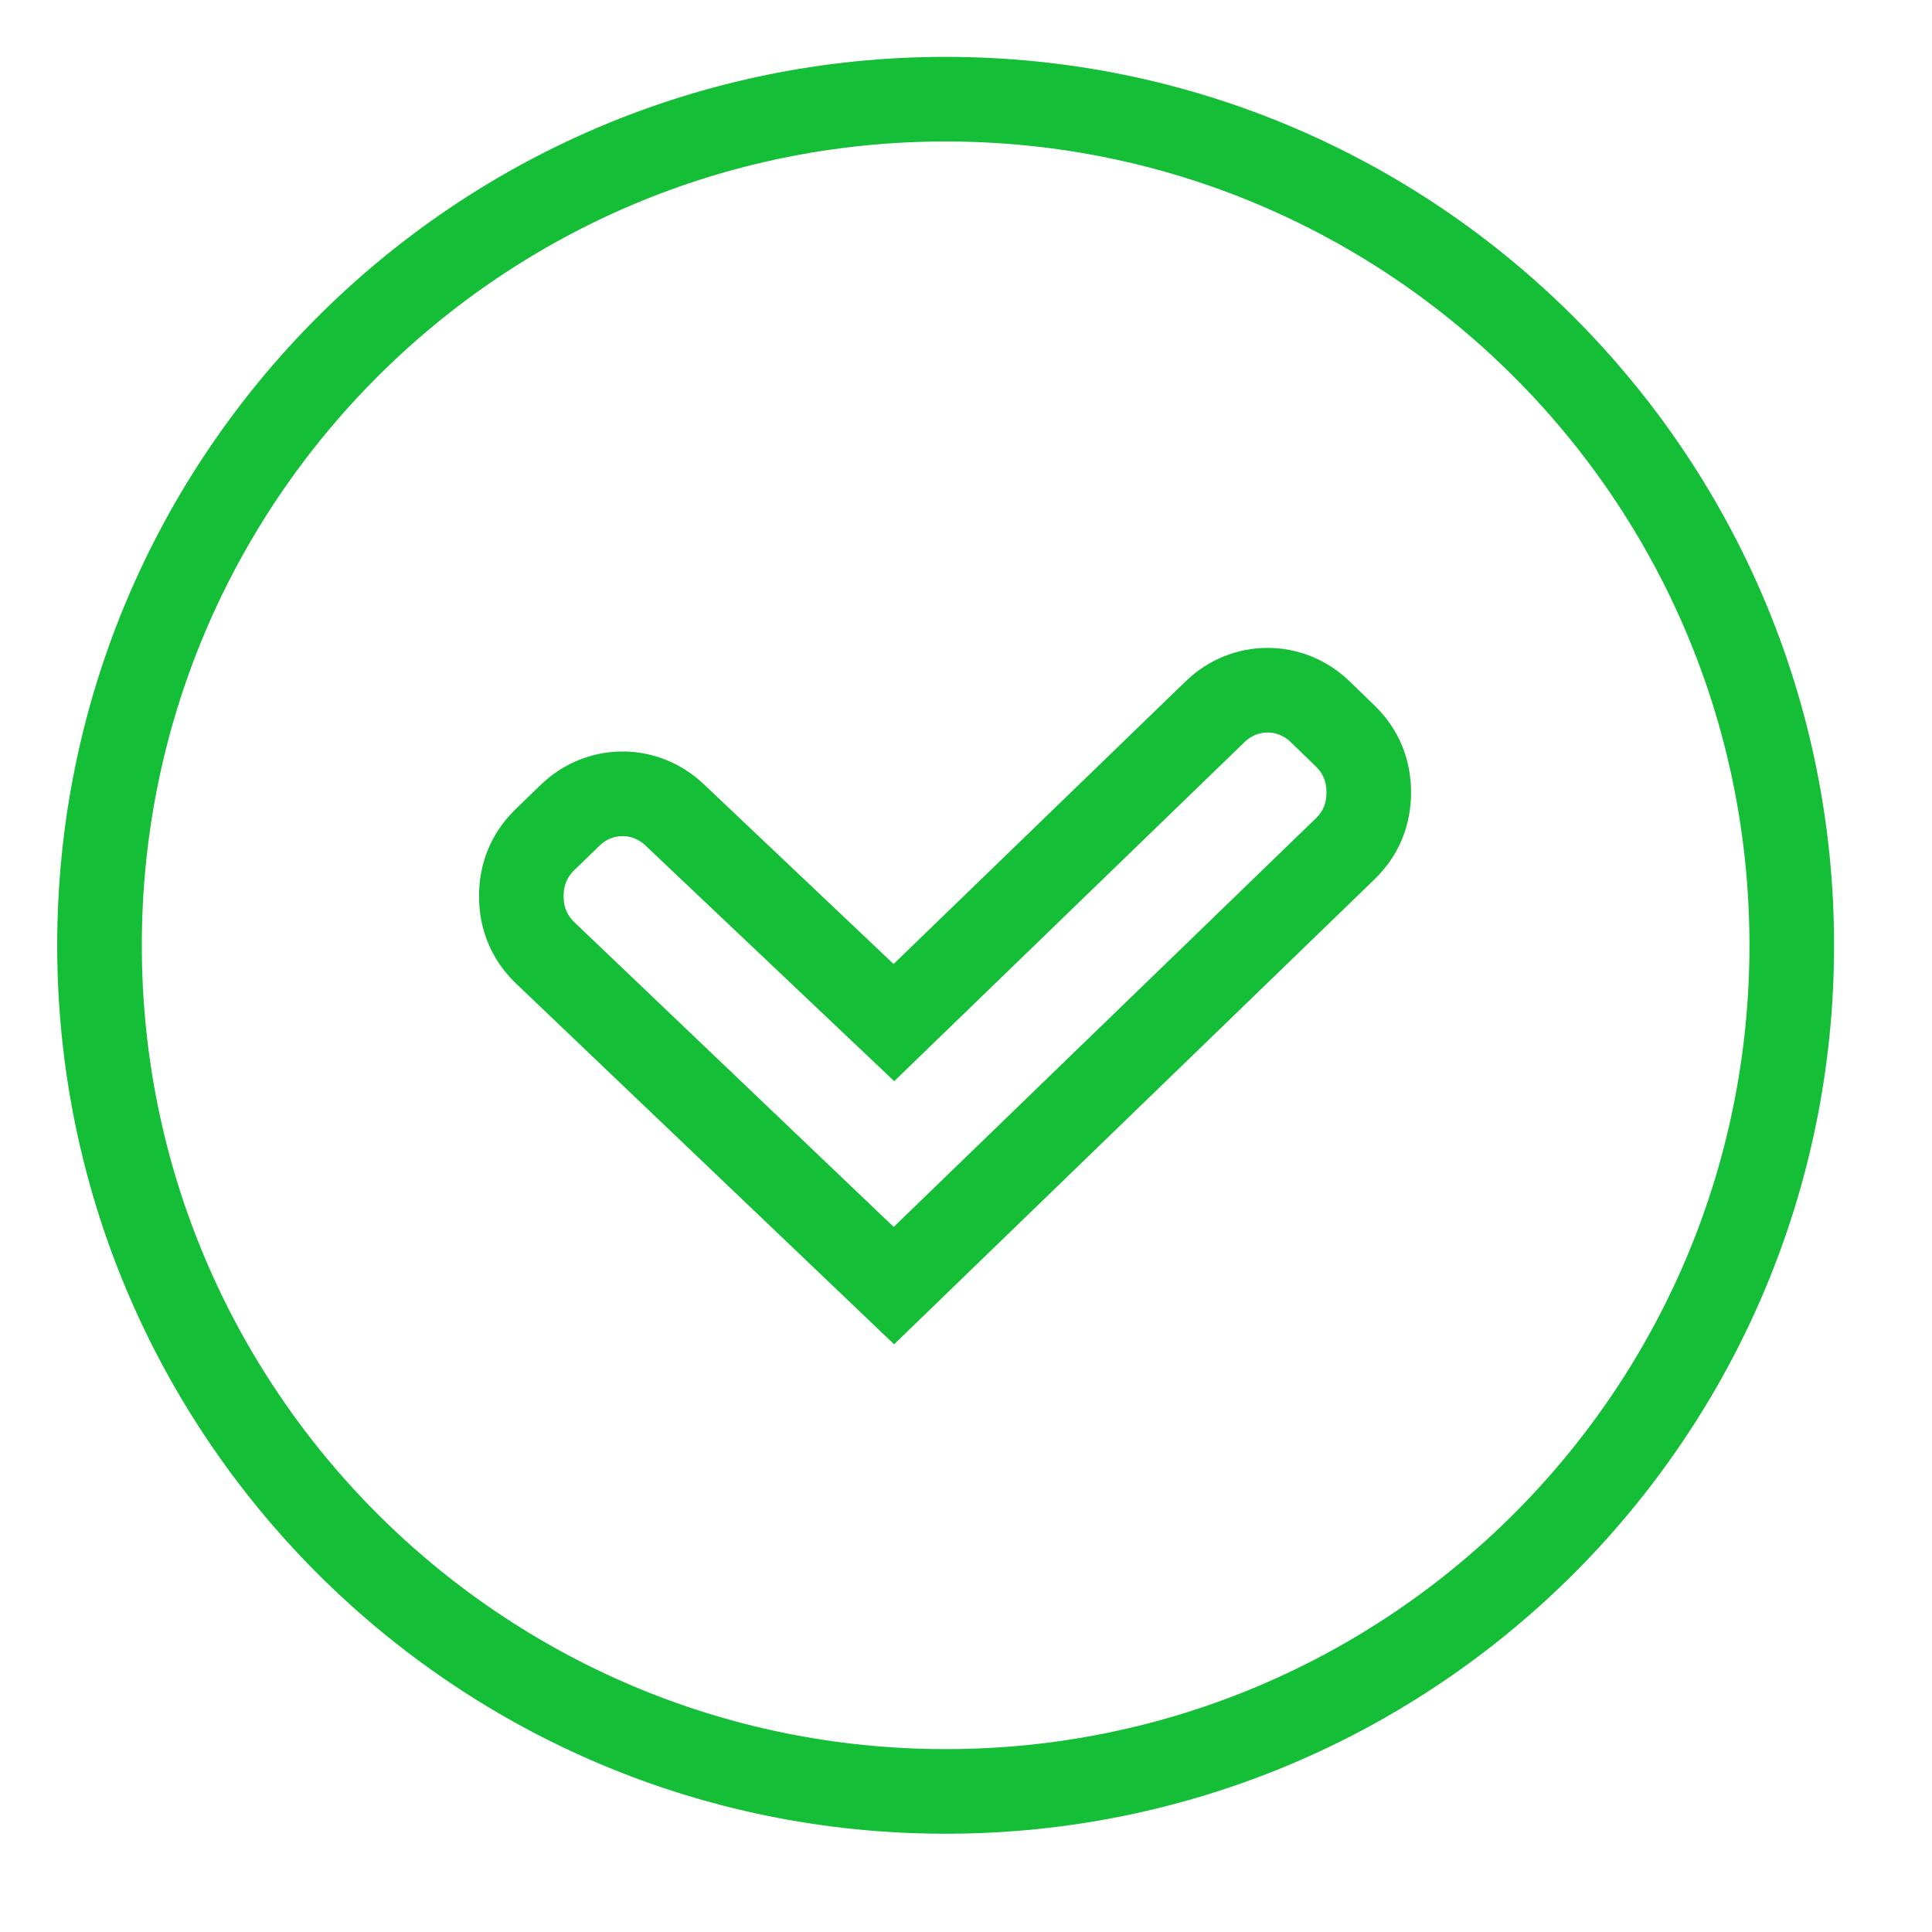 <svg 
 xmlns="http://www.w3.org/2000/svg"
 xmlns:xlink="http://www.w3.org/1999/xlink"
 width="34.25px" height="34.25px">
<path fill-rule="evenodd"  stroke="rgb(21, 190, 55)" stroke-width="1.5px" stroke-linecap="butt" stroke-linejoin="miter" fill="none"
 d="M16.764,31.758 C8.480,31.758 1.764,25.042 1.764,16.758 C1.764,8.474 8.480,1.758 16.764,1.758 C25.049,1.758 31.764,8.474 31.764,16.758 C31.764,25.042 25.049,31.758 16.764,31.758 ZM23.842,13.042 L23.402,12.616 C22.878,12.109 22.066,12.109 21.542,12.616 L15.847,18.128 L11.957,14.443 C11.432,13.945 10.627,13.949 10.107,14.453 L9.665,14.881 C9.383,15.154 9.241,15.494 9.242,15.891 C9.243,16.289 9.388,16.628 9.672,16.899 L15.847,22.791 L23.842,15.053 C24.123,14.782 24.265,14.444 24.265,14.048 C24.265,13.652 24.123,13.314 23.842,13.042 Z"/>
</svg>